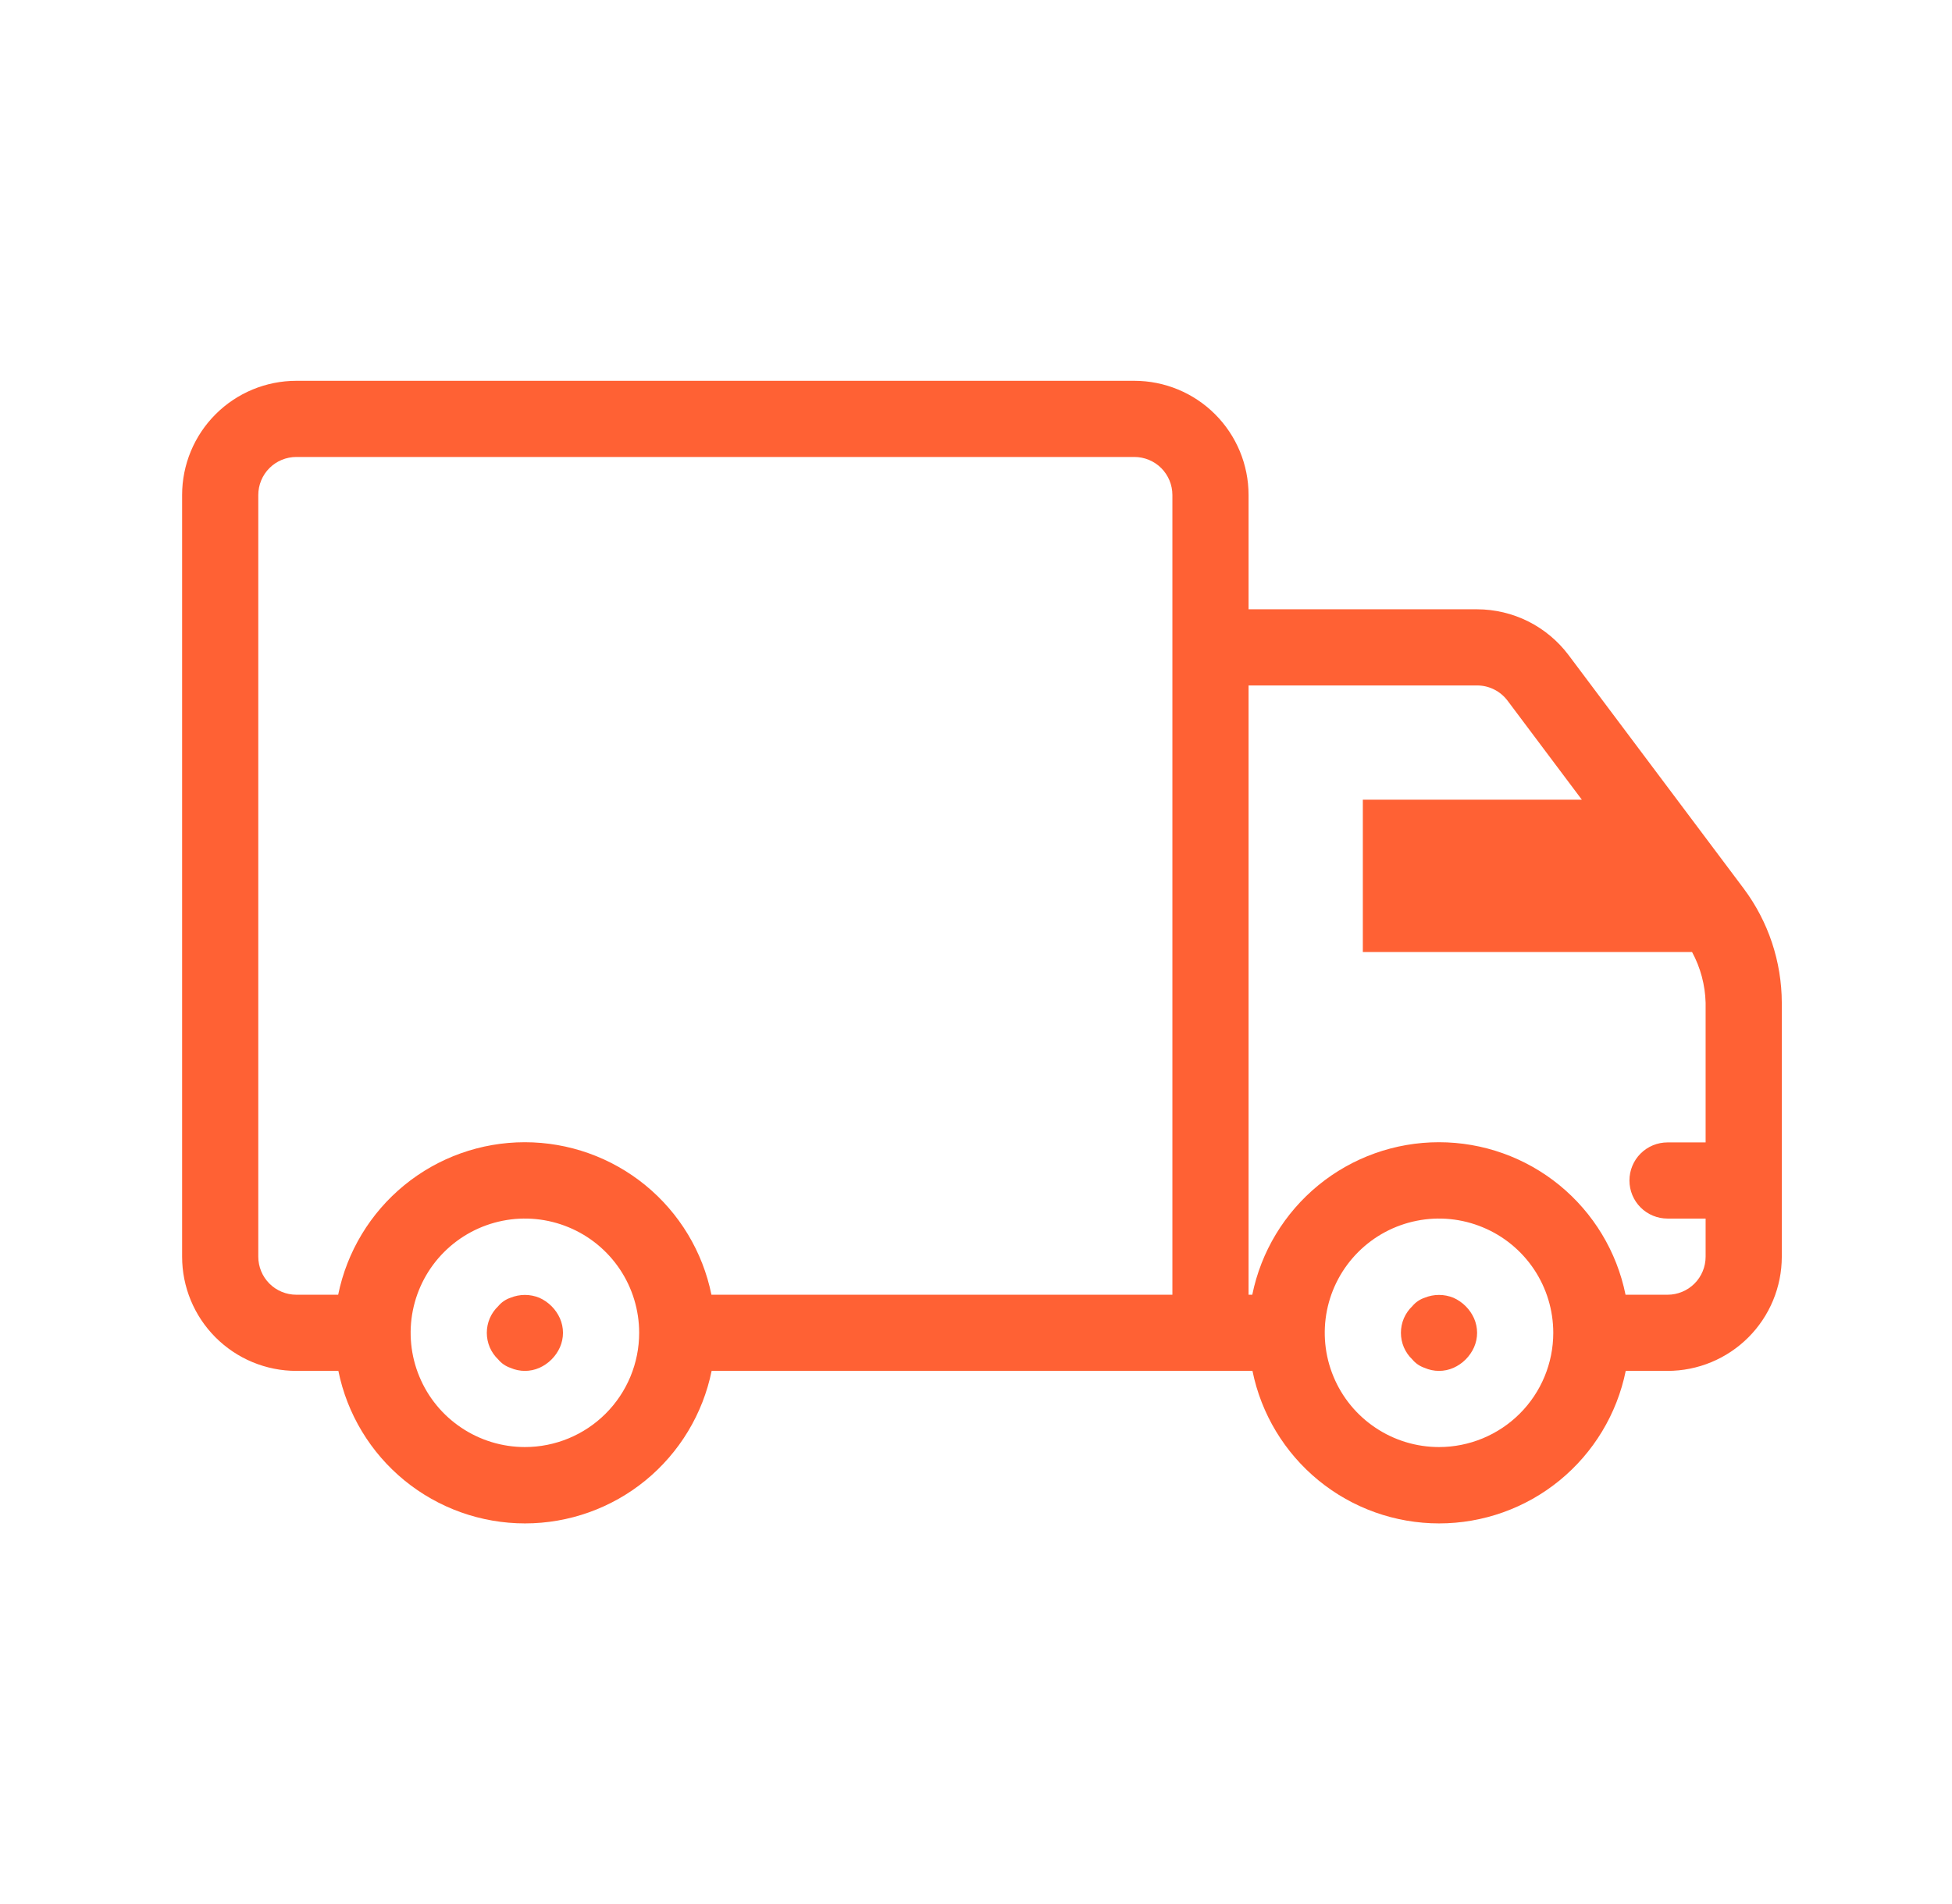 <svg width="41" height="40" viewBox="0 0 41 40" fill="none" xmlns="http://www.w3.org/2000/svg">
<path d="M36.625 18.667L32.945 13.76C32.721 13.463 32.431 13.221 32.098 13.054C31.765 12.888 31.398 12.801 31.025 12.8H26.225V10.4C26.225 9.763 25.972 9.153 25.522 8.703C25.072 8.253 24.462 8 23.825 8H6.225C5.588 8 4.978 8.253 4.528 8.703C4.078 9.153 3.825 9.763 3.825 10.4V26.4C3.825 27.037 4.078 27.647 4.528 28.097C4.978 28.547 5.588 28.8 6.225 28.8H7.107C7.29 29.704 7.781 30.517 8.495 31.101C9.21 31.685 10.104 32.004 11.027 32.004C11.949 32.004 12.844 31.685 13.558 31.101C14.272 30.517 14.763 29.704 14.947 28.8H26.307C26.49 29.704 26.981 30.517 27.695 31.101C28.41 31.685 29.304 32.004 30.227 32.004C31.149 32.004 32.044 31.685 32.758 31.101C33.472 30.517 33.963 29.704 34.147 28.8H35.025C35.661 28.8 36.272 28.547 36.722 28.097C37.172 27.647 37.425 27.037 37.425 26.4V21.067C37.423 20.202 37.143 19.36 36.625 18.667ZM5.425 26.4V10.4C5.425 10.188 5.509 9.984 5.659 9.834C5.809 9.684 6.013 9.6 6.225 9.6H23.825C24.037 9.6 24.241 9.684 24.391 9.834C24.541 9.984 24.625 10.188 24.625 10.4V27.2H14.943C14.76 26.296 14.269 25.483 13.555 24.899C12.84 24.315 11.946 23.996 11.023 23.996C10.101 23.996 9.206 24.315 8.492 24.899C7.778 25.483 7.287 26.296 7.103 27.2H6.225C6.013 27.2 5.809 27.116 5.659 26.966C5.509 26.816 5.425 26.612 5.425 26.4ZM11.025 30.4C10.55 30.4 10.086 30.259 9.692 29.995C9.297 29.732 8.989 29.357 8.808 28.918C8.626 28.48 8.579 27.997 8.671 27.532C8.764 27.066 8.992 26.639 9.328 26.303C9.664 25.967 10.091 25.739 10.557 25.646C11.022 25.553 11.505 25.601 11.944 25.783C12.382 25.964 12.757 26.272 13.021 26.667C13.284 27.061 13.425 27.525 13.425 28C13.425 28.637 13.172 29.247 12.722 29.697C12.272 30.147 11.662 30.4 11.025 30.4ZM30.225 30.4C29.75 30.4 29.286 30.259 28.892 29.995C28.497 29.732 28.189 29.357 28.008 28.918C27.826 28.48 27.779 27.997 27.871 27.532C27.964 27.066 28.192 26.639 28.528 26.303C28.864 25.967 29.291 25.739 29.757 25.646C30.222 25.553 30.705 25.601 31.143 25.783C31.582 25.964 31.957 26.272 32.221 26.667C32.484 27.061 32.625 27.525 32.625 28C32.625 28.637 32.372 29.247 31.922 29.697C31.472 30.147 30.861 30.4 30.225 30.4ZM35.025 27.2H34.143C33.96 26.296 33.469 25.483 32.755 24.899C32.04 24.315 31.146 23.996 30.223 23.996C29.301 23.996 28.406 24.315 27.692 24.899C26.978 25.483 26.487 26.296 26.303 27.2H26.225V14.4H31.025C31.149 14.4 31.272 14.429 31.383 14.485C31.494 14.54 31.59 14.621 31.665 14.72L33.225 16.8H28.625V20H35.54C35.718 20.328 35.815 20.694 35.825 21.067V24H35.025C34.813 24 34.609 24.084 34.459 24.234C34.309 24.384 34.225 24.588 34.225 24.8C34.225 25.012 34.309 25.216 34.459 25.366C34.609 25.516 34.813 25.6 35.025 25.6H35.825V26.4C35.825 26.612 35.741 26.816 35.591 26.966C35.441 27.116 35.237 27.2 35.025 27.2ZM30.961 27.696C31.003 27.792 31.025 27.895 31.025 28C31.025 28.105 31.003 28.208 30.961 28.304C30.875 28.496 30.721 28.65 30.529 28.736C30.433 28.778 30.33 28.8 30.225 28.8C30.12 28.8 30.017 28.778 29.921 28.736C29.821 28.702 29.732 28.641 29.665 28.56C29.589 28.488 29.529 28.401 29.487 28.305C29.446 28.208 29.425 28.105 29.425 28C29.425 27.895 29.446 27.792 29.487 27.695C29.529 27.599 29.589 27.512 29.665 27.44C29.732 27.359 29.821 27.298 29.921 27.264C30.116 27.184 30.334 27.184 30.529 27.264C30.721 27.35 30.875 27.504 30.961 27.696ZM11.761 27.696C11.803 27.792 11.825 27.895 11.825 28C11.825 28.105 11.803 28.208 11.761 28.304C11.675 28.496 11.521 28.65 11.329 28.736C11.233 28.778 11.13 28.8 11.025 28.8C10.92 28.8 10.817 28.778 10.721 28.736C10.621 28.702 10.532 28.641 10.465 28.56C10.389 28.488 10.329 28.401 10.287 28.305C10.246 28.208 10.225 28.105 10.225 28C10.225 27.895 10.246 27.792 10.287 27.695C10.329 27.599 10.389 27.512 10.465 27.44C10.532 27.359 10.621 27.298 10.721 27.264C10.916 27.184 11.134 27.184 11.329 27.264C11.521 27.35 11.675 27.504 11.761 27.696Z" fill="#FF6134"/>
</svg>
